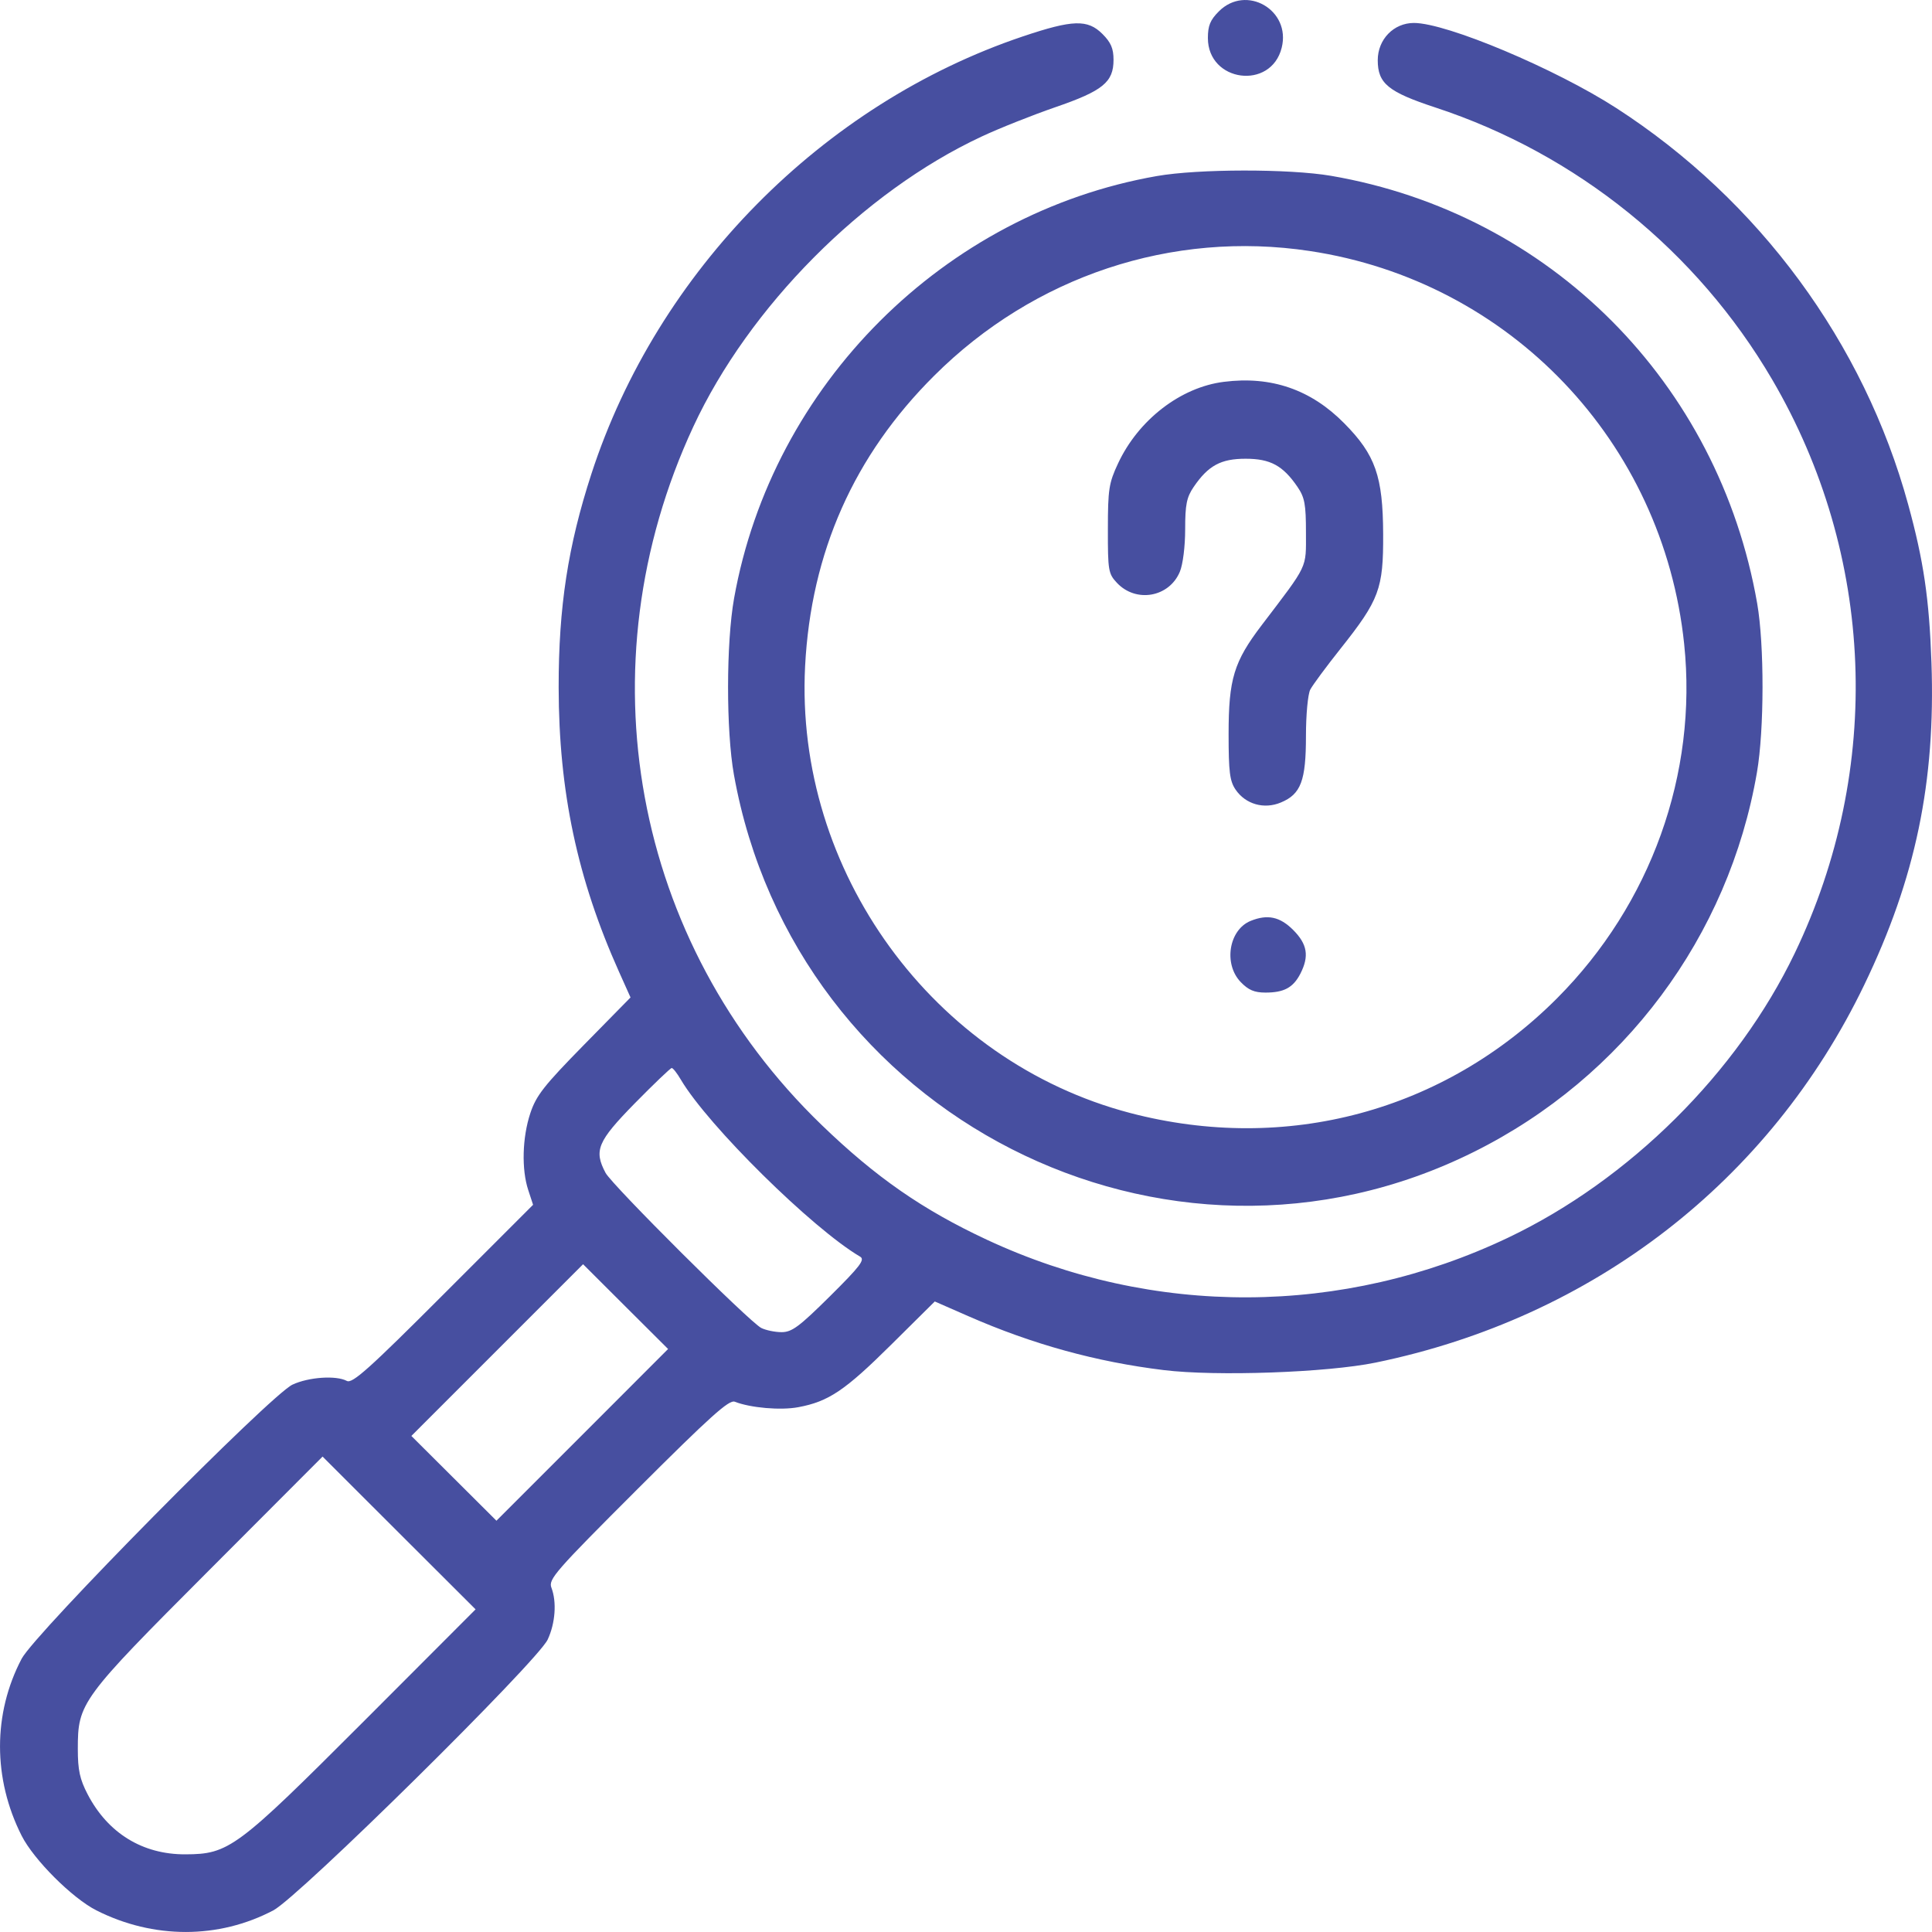 <?xml version="1.0" encoding="UTF-8"?>
<svg xmlns="http://www.w3.org/2000/svg" width="25" height="25" viewBox="0 0 25 25" fill="none">
  <path fill-rule="evenodd" clip-rule="evenodd" d="M15.772 0.147C15.66 0.259 15.63 0.333 15.63 0.492C15.63 1.063 16.447 1.171 16.585 0.618C16.708 0.13 16.126 -0.207 15.772 0.147ZM13.236 0.471C10.642 1.344 8.506 3.51 7.653 6.131C7.349 7.066 7.228 7.854 7.229 8.896C7.231 10.245 7.471 11.373 8.01 12.575L8.159 12.907L7.555 13.522C7.039 14.048 6.938 14.176 6.862 14.406C6.758 14.72 6.747 15.133 6.836 15.401L6.898 15.59L5.736 16.752C4.772 17.717 4.559 17.907 4.488 17.869C4.349 17.795 3.995 17.819 3.785 17.917C3.502 18.049 0.455 21.133 0.28 21.464C-0.093 22.174 -0.093 23.016 0.28 23.754C0.438 24.066 0.935 24.562 1.247 24.72C1.985 25.093 2.828 25.093 3.537 24.72C3.869 24.546 6.954 21.5 7.087 21.216C7.186 21.004 7.206 20.729 7.135 20.544C7.094 20.436 7.184 20.333 8.254 19.264C9.187 18.332 9.435 18.109 9.507 18.138C9.712 18.218 10.102 18.252 10.33 18.209C10.722 18.136 10.934 17.993 11.53 17.402L12.096 16.841L12.532 17.032C13.36 17.395 14.188 17.623 15.059 17.729C15.738 17.812 17.173 17.761 17.8 17.632C20.612 17.054 22.899 15.286 24.124 12.743C24.787 11.368 25.047 10.12 24.993 8.575C24.964 7.746 24.892 7.259 24.692 6.529C24.119 4.435 22.761 2.591 20.916 1.399C20.126 0.889 18.719 0.297 18.296 0.297C18.034 0.297 17.828 0.51 17.828 0.779C17.828 1.08 17.962 1.19 18.577 1.392C20.404 1.993 21.959 3.25 22.931 4.91C24.262 7.183 24.371 9.946 23.224 12.334C22.482 13.88 21.085 15.267 19.518 16.014C17.377 17.035 14.924 17.046 12.772 16.043C11.938 15.654 11.333 15.234 10.63 14.555C8.186 12.195 7.53 8.625 8.971 5.522C9.691 3.971 11.17 2.482 12.7 1.768C12.928 1.661 13.356 1.491 13.651 1.389C14.271 1.176 14.409 1.064 14.409 0.774C14.409 0.627 14.375 0.549 14.266 0.44C14.074 0.248 13.882 0.254 13.236 0.471ZM14.97 2.278C12.215 2.76 9.993 4.979 9.499 7.742C9.396 8.318 9.395 9.456 9.497 10.025C10.29 14.446 15.087 16.891 19.073 14.905C21.012 13.94 22.37 12.118 22.735 9.994C22.83 9.442 22.831 8.344 22.738 7.809C22.239 4.951 20.057 2.762 17.223 2.275C16.683 2.183 15.507 2.184 14.97 2.278ZM16.948 3.248C19.539 3.638 21.52 5.717 21.793 8.333C21.968 10.013 21.363 11.699 20.148 12.918C18.688 14.381 16.643 14.931 14.624 14.402C12.074 13.734 10.282 11.271 10.418 8.621C10.494 7.148 11.05 5.895 12.088 4.862C13.381 3.572 15.168 2.979 16.948 3.248ZM15.836 4.941C15.277 5.011 14.73 5.433 14.467 5.998C14.349 6.25 14.336 6.333 14.336 6.847C14.335 7.382 14.342 7.424 14.453 7.542C14.7 7.805 15.129 7.729 15.267 7.399C15.307 7.303 15.336 7.07 15.336 6.848C15.336 6.529 15.355 6.435 15.446 6.301C15.635 6.024 15.798 5.936 16.118 5.936C16.438 5.936 16.601 6.024 16.79 6.301C16.883 6.438 16.899 6.527 16.899 6.89C16.899 7.364 16.934 7.291 16.326 8.09C15.966 8.563 15.898 8.786 15.898 9.5C15.898 9.987 15.913 10.107 15.988 10.217C16.117 10.407 16.357 10.476 16.575 10.384C16.834 10.276 16.899 10.103 16.899 9.523C16.899 9.247 16.924 8.982 16.955 8.923C16.986 8.864 17.162 8.626 17.347 8.393C17.849 7.761 17.901 7.62 17.898 6.912C17.895 6.163 17.798 5.886 17.395 5.478C16.963 5.04 16.449 4.863 15.836 4.941ZM16.184 11.916C15.902 12.03 15.829 12.472 16.054 12.707C16.154 12.811 16.231 12.844 16.375 12.844C16.615 12.844 16.733 12.78 16.826 12.601C16.943 12.373 16.918 12.218 16.733 12.033C16.562 11.862 16.402 11.828 16.184 11.916ZM8.811 13.972C9.162 14.566 10.513 15.899 11.13 16.261C11.196 16.3 11.131 16.385 10.74 16.773C10.343 17.166 10.248 17.238 10.114 17.238C10.028 17.238 9.909 17.213 9.851 17.184C9.698 17.107 7.92 15.335 7.836 15.177C7.682 14.887 7.731 14.77 8.214 14.277C8.461 14.026 8.676 13.82 8.692 13.82C8.709 13.82 8.762 13.888 8.811 13.972ZM7.535 18.567L6.424 19.678L5.874 19.13L5.323 18.581L6.434 17.47L7.545 16.359L8.095 16.908L8.645 17.456L7.535 18.567ZM4.701 22.28C3.063 23.919 2.963 23.993 2.398 23.995C1.844 23.997 1.396 23.721 1.134 23.218C1.033 23.024 1.007 22.905 1.007 22.632C1.007 22.035 1.043 21.985 2.7 20.325L4.174 18.848L5.164 19.837L6.154 20.825L4.701 22.28Z" fill="#474FA0"></path>
</svg>

